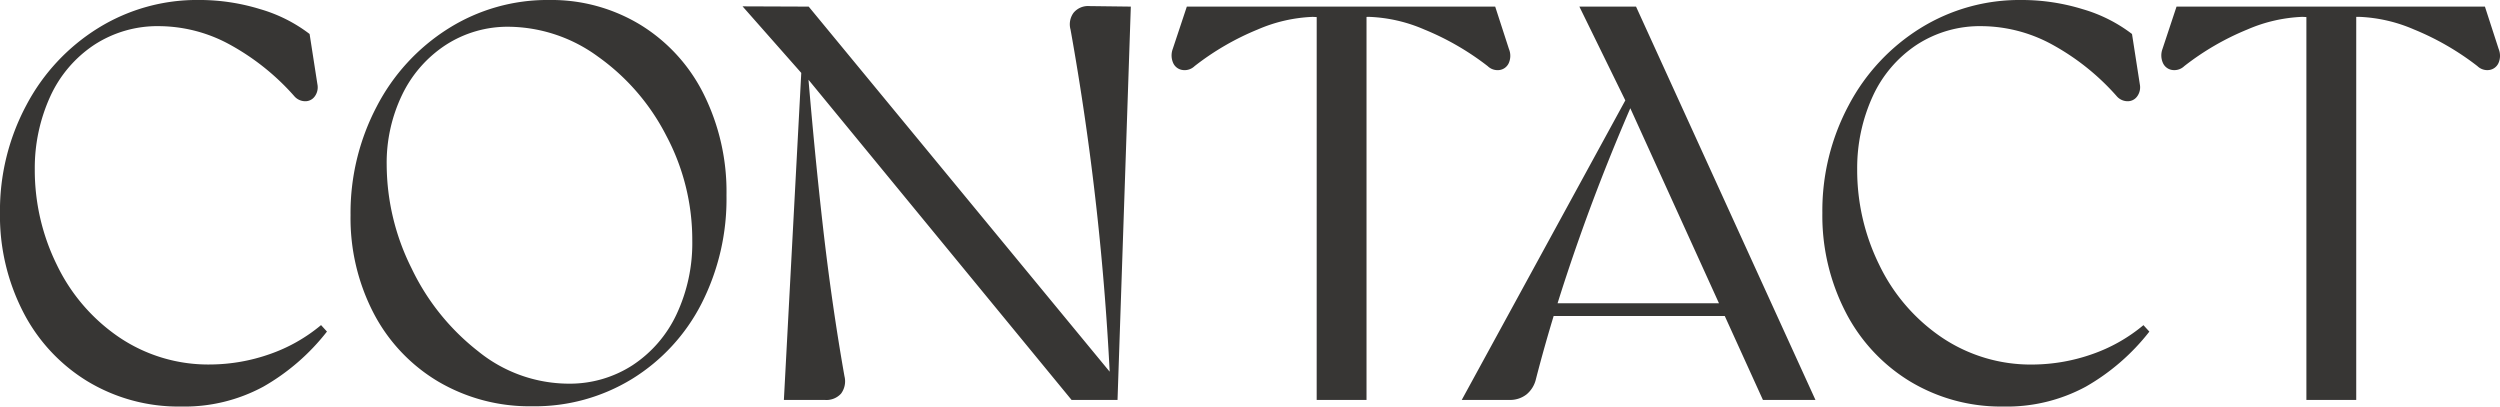 <svg xmlns="http://www.w3.org/2000/svg" width="280.311" height="45.582" viewBox="0 0 280.311 45.582"><path d="M-119.253.741a19.735,19.735,0,0,1-10.481-2.821,19.516,19.516,0,0,1-7.226-7.783,23.582,23.582,0,0,1-2.6-11.108,25.063,25.063,0,0,1,2.951-12.064,22.507,22.507,0,0,1,8.044-8.648,21.05,21.05,0,0,1,11.325-3.16A23.146,23.146,0,0,1-110.4-43.82a16.8,16.8,0,0,1,5.557,2.791l.876,5.641a1.718,1.718,0,0,1-.305,1.365,1.3,1.3,0,0,1-1.108.532,1.623,1.623,0,0,1-1.2-.591,26.83,26.83,0,0,0-7.426-5.878,16.687,16.687,0,0,0-7.653-1.948,12.98,12.98,0,0,0-7.364,2.116,13.818,13.818,0,0,0-4.89,5.746,19.319,19.319,0,0,0-1.744,8.188,24.019,24.019,0,0,0,2.484,10.734,20.567,20.567,0,0,0,6.975,8.1,17.847,17.847,0,0,0,10.272,3.051,20.437,20.437,0,0,0,6.611-1.161,18.362,18.362,0,0,0,5.755-3.255l.663.725a24.318,24.318,0,0,1-7.128,6.174A18.581,18.581,0,0,1-119.253.741Zm39.4-.03A20.182,20.182,0,0,1-90.448-2.075a19.261,19.261,0,0,1-7.223-7.664,23.121,23.121,0,0,1-2.581-10.984,25.634,25.634,0,0,1,2.927-12.161,22.571,22.571,0,0,1,8.028-8.75,20.861,20.861,0,0,1,11.338-3.208,19.194,19.194,0,0,1,10.184,2.77A19.055,19.055,0,0,1-60.661-34.3,24.532,24.532,0,0,1-58.1-22.942,25.845,25.845,0,0,1-60.9-10.8a21.267,21.267,0,0,1-7.778,8.44A20.852,20.852,0,0,1-79.854.712Zm3.992-2.535a12.934,12.934,0,0,0,7.226-2.066A13.845,13.845,0,0,0-63.7-9.6a18.765,18.765,0,0,0,1.764-8.276,24.864,24.864,0,0,0-2.924-11.77A24.593,24.593,0,0,0-72.517-38.5a17.2,17.2,0,0,0-9.919-3.341,12.761,12.761,0,0,0-7.171,2.061A13.83,13.83,0,0,0-94.47-34.21,17.571,17.571,0,0,0-96.2-26.342a26.121,26.121,0,0,0,2.781,11.566A25.949,25.949,0,0,0-85.939-5.45,16.18,16.18,0,0,0-75.862-1.823Zm26.77-34.3-.277-.15L-56.3-44.129l7.417.029L-14.449-2.332l-.609.788a304.385,304.385,0,0,0-4.466-39.984A2.188,2.188,0,0,1-19.19-43.4a2.1,2.1,0,0,1,1.782-.758l4.643.058L-14.255,0h-5.153Zm-.552-1.906h.562q.8,9.841,1.792,18.567t2.417,16.806a2.322,2.322,0,0,1-.383,1.95,2.211,2.211,0,0,1-1.8.709h-4.61Zm57.72-5.555,1.085.736q-.752-.063-1.539-.1a17.146,17.146,0,0,0-6.152,1.411,29.8,29.8,0,0,0-7.085,4.111,1.61,1.61,0,0,1-1.325.438A1.347,1.347,0,0,1-8-37.744a2.087,2.087,0,0,1-.068-1.595L-6.485-44.1H28.091l1.544,4.761a2,2,0,0,1-.033,1.595,1.339,1.339,0,0,1-1.04.756,1.593,1.593,0,0,1-1.312-.438,30.31,30.31,0,0,0-7.116-4.111,17.107,17.107,0,0,0-6.12-1.411,9.31,9.31,0,0,0-1.437.1l1.086-.736V0H8.075ZM43.1-33.013l-.156-.034L37.53-44.1h6.353L64,0H58.11ZM24.341,0,43.558-35.191h.775q-3.782,8.483-6.75,16.867T32.659-2.339A3.146,3.146,0,0,1,31.6-.615,2.986,2.986,0,0,1,29.676,0Zm9.409-10.835H54.841v1.428H33.749ZM85.084.741A19.735,19.735,0,0,1,74.6-2.079a19.516,19.516,0,0,1-7.226-7.783,23.582,23.582,0,0,1-2.6-11.108,25.063,25.063,0,0,1,2.951-12.064,22.507,22.507,0,0,1,8.044-8.648A21.05,21.05,0,0,1,87.1-44.841a23.146,23.146,0,0,1,6.836,1.021,16.8,16.8,0,0,1,5.557,2.791l.876,5.641a1.718,1.718,0,0,1-.305,1.365,1.3,1.3,0,0,1-1.108.532,1.623,1.623,0,0,1-1.2-.591,26.83,26.83,0,0,0-7.426-5.878,16.687,16.687,0,0,0-7.653-1.948,12.98,12.98,0,0,0-7.364,2.116,13.817,13.817,0,0,0-4.89,5.746,19.319,19.319,0,0,0-1.744,8.188,24.019,24.019,0,0,0,2.484,10.734,20.567,20.567,0,0,0,6.975,8.1A17.847,17.847,0,0,0,88.409-3.968,20.437,20.437,0,0,0,95.02-5.129a18.362,18.362,0,0,0,5.755-3.255l.663.725A24.318,24.318,0,0,1,94.31-1.485,18.581,18.581,0,0,1,85.084.741Zm33.962-44.328,1.085.736q-.752-.063-1.539-.1a17.146,17.146,0,0,0-6.152,1.411,29.8,29.8,0,0,0-7.085,4.111,1.61,1.61,0,0,1-1.325.438,1.347,1.347,0,0,1-1.055-.756,2.086,2.086,0,0,1-.068-1.595l1.579-4.761h34.576l1.544,4.761a2,2,0,0,1-.033,1.595,1.339,1.339,0,0,1-1.04.756,1.593,1.593,0,0,1-1.312-.438,30.309,30.309,0,0,0-7.116-4.111,17.107,17.107,0,0,0-6.12-1.411,9.31,9.31,0,0,0-1.437.1l1.086-.736V0h-5.588Z" transform="translate(139.557 44.841)" fill="#373634"/></svg>